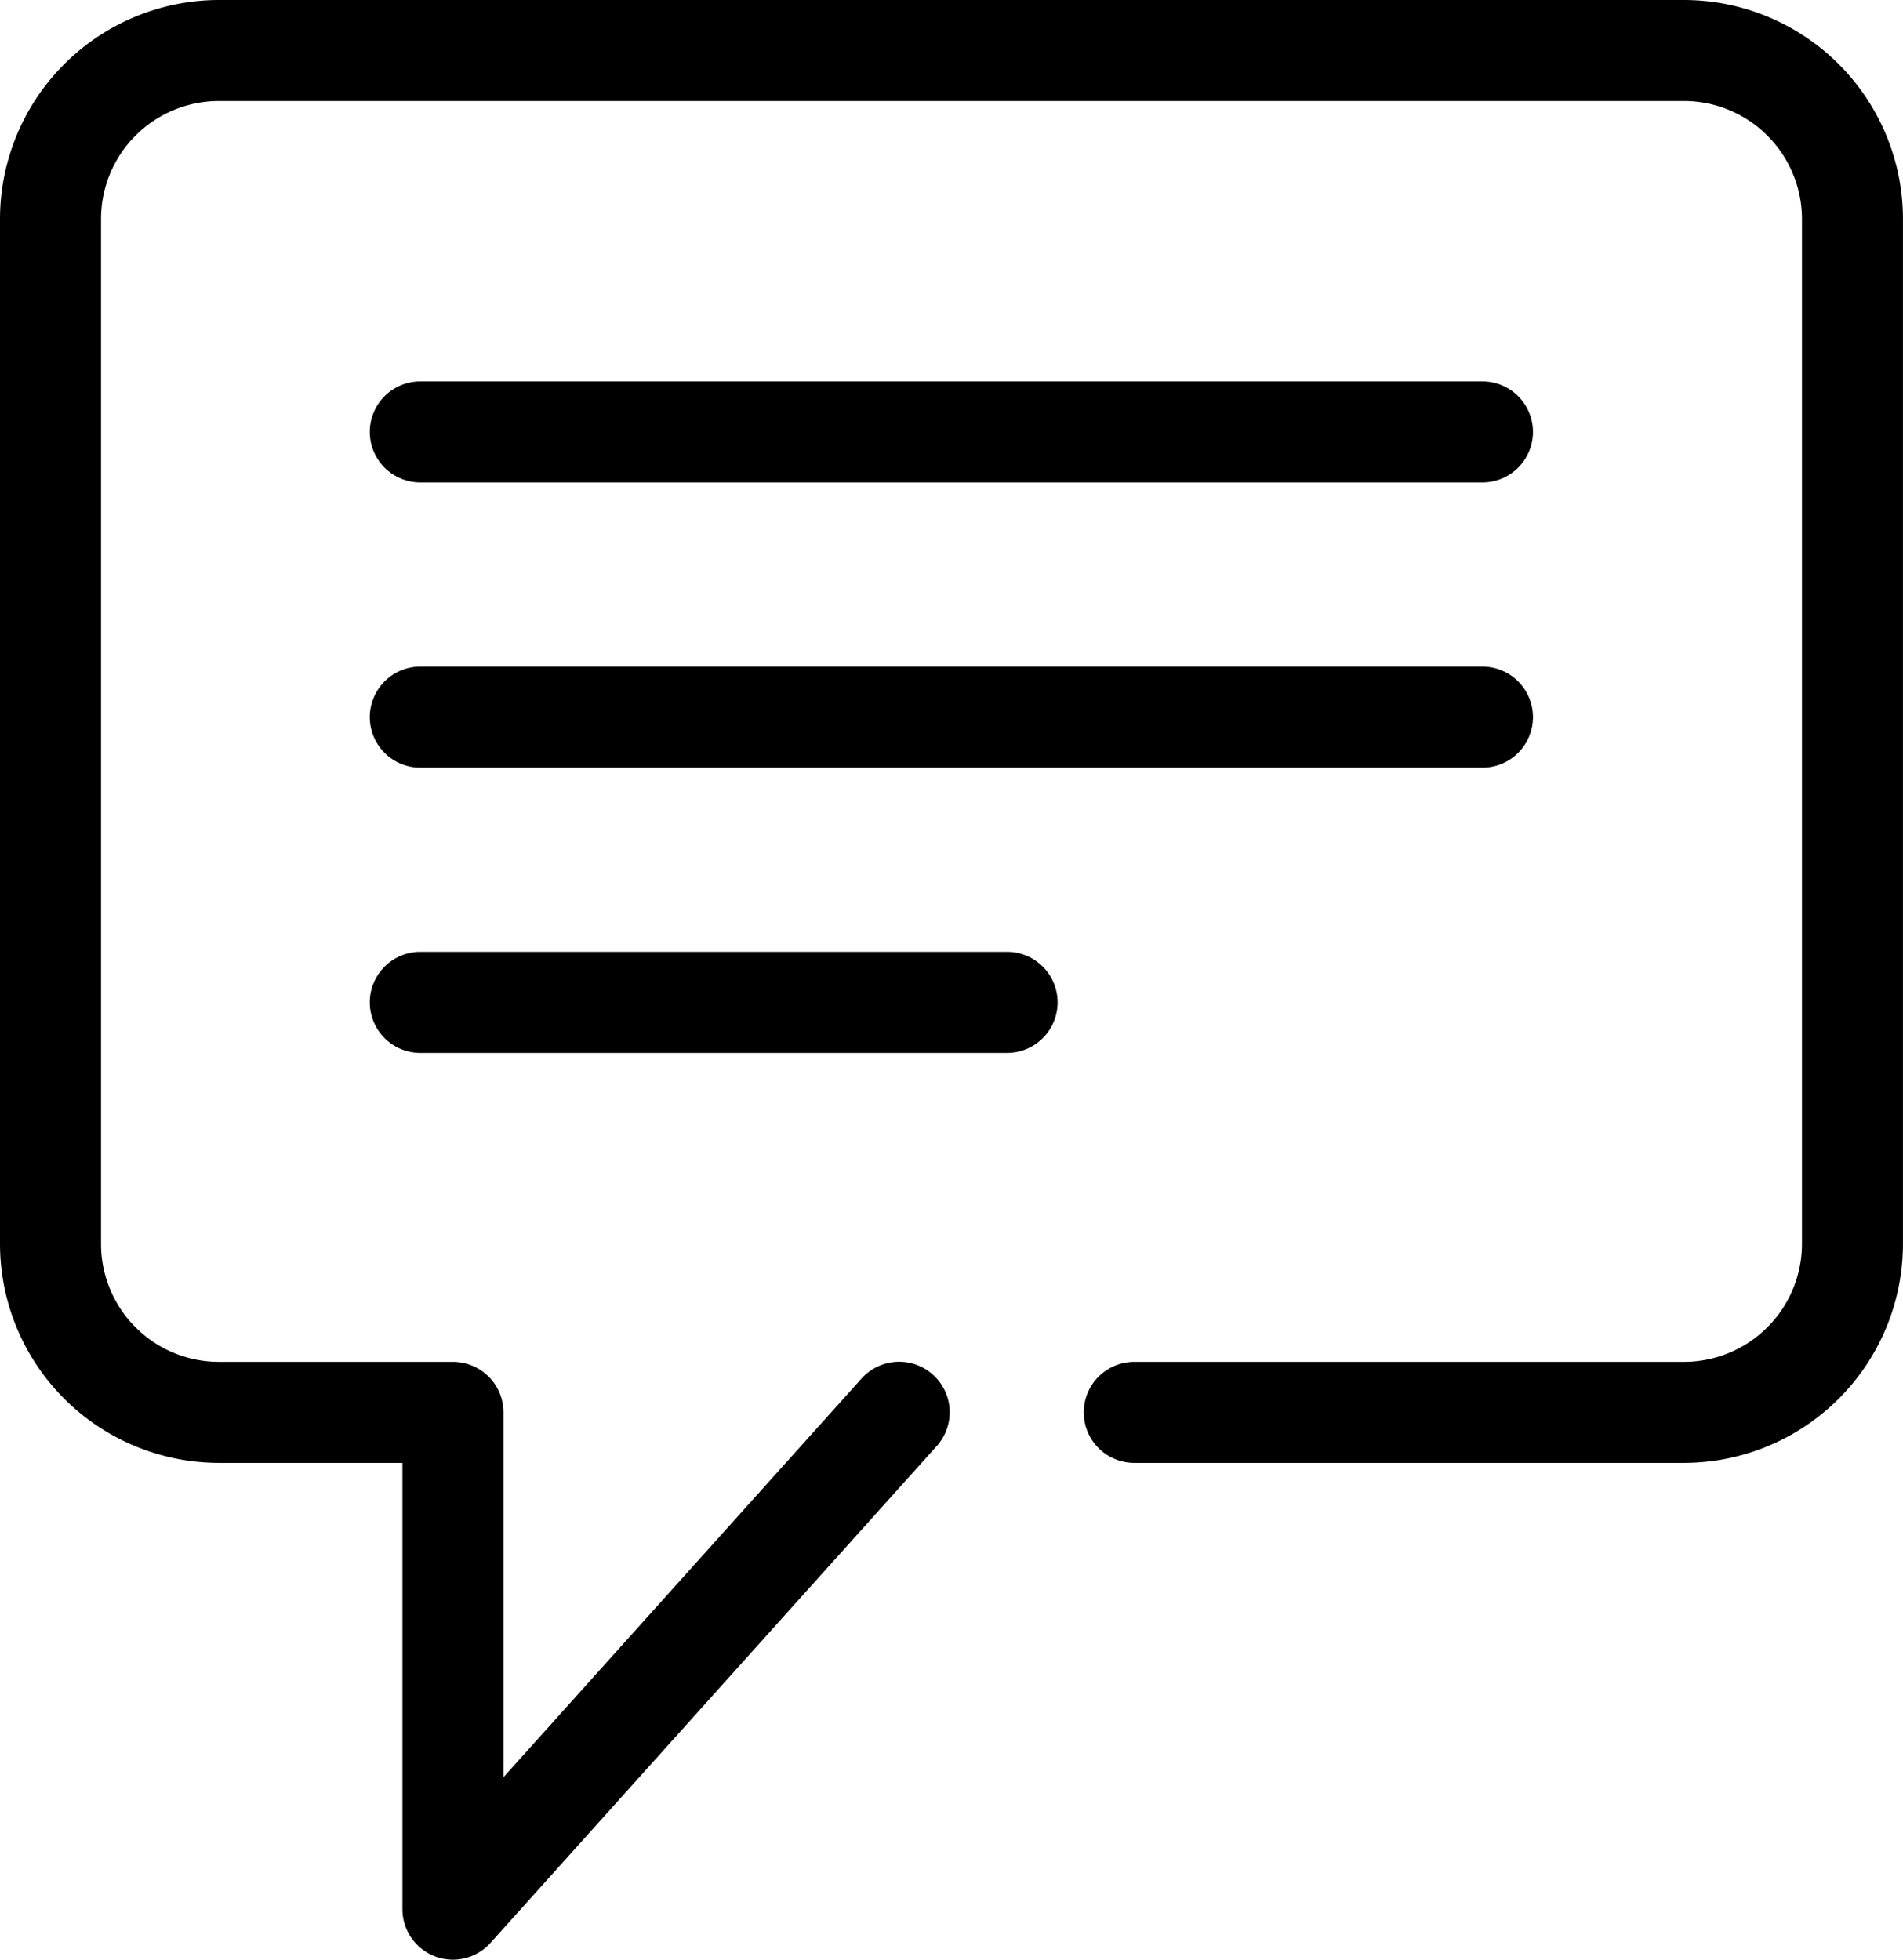 <svg xmlns="http://www.w3.org/2000/svg" width="56.505" height="58.191" viewBox="0 0 56.505 58.191">
  <g id="Groupe_3563" data-name="Groupe 3563" transform="translate(150.88 -87.136)">
    <path id="Tracé_13331" data-name="Tracé 13331" d="M-138.4,101.461h31.538a1.5,1.5,0,0,0,1.5-1.5,1.5,1.5,0,0,0-1.5-1.5H-138.4a1.5,1.5,0,0,0-1.5,1.5A1.5,1.5,0,0,0-138.4,101.461Z"/>
    <path id="Tracé_13332" data-name="Tracé 13332" d="M-138.4,109.93h31.538a1.5,1.5,0,0,0,1.5-1.5,1.5,1.5,0,0,0-1.5-1.5H-138.4a1.5,1.5,0,0,0-1.5,1.5A1.5,1.5,0,0,0-138.4,109.93Z"/>
    <path id="Tracé_13333" data-name="Tracé 13333" d="M-120.974,115.4H-138.4a1.5,1.5,0,0,0-1.5,1.5,1.5,1.5,0,0,0,1.5,1.5h17.423a1.5,1.5,0,0,0,1.5-1.5A1.5,1.5,0,0,0-120.974,115.4Z"/>
    <path id="Tracé_13334" data-name="Tracé 13334" d="M-100.875,87.136H-144.38a6.508,6.508,0,0,0-6.5,6.5v30.439a6.508,6.508,0,0,0,6.5,6.5h5.449v13.252a1.5,1.5,0,0,0,.963,1.4,1.5,1.5,0,0,0,.536.1,1.5,1.5,0,0,0,1.117-.5l13.25-14.753a1.5,1.5,0,0,0-.114-2.118,1.5,1.5,0,0,0-2.118.113l-10.634,11.84V129.075a1.5,1.5,0,0,0-1.5-1.5h-6.949a3.5,3.5,0,0,1-3.5-3.5V93.636a3.5,3.5,0,0,1,3.5-3.5h43.505a3.505,3.505,0,0,1,3.5,3.5v30.439a3.505,3.505,0,0,1-3.5,3.5H-117.2a1.5,1.5,0,0,0-1.5,1.5,1.5,1.5,0,0,0,1.5,1.5h16.324a6.508,6.508,0,0,0,6.5-6.5V93.636A6.508,6.508,0,0,0-100.875,87.136Z"/>
  </g>
</svg>
